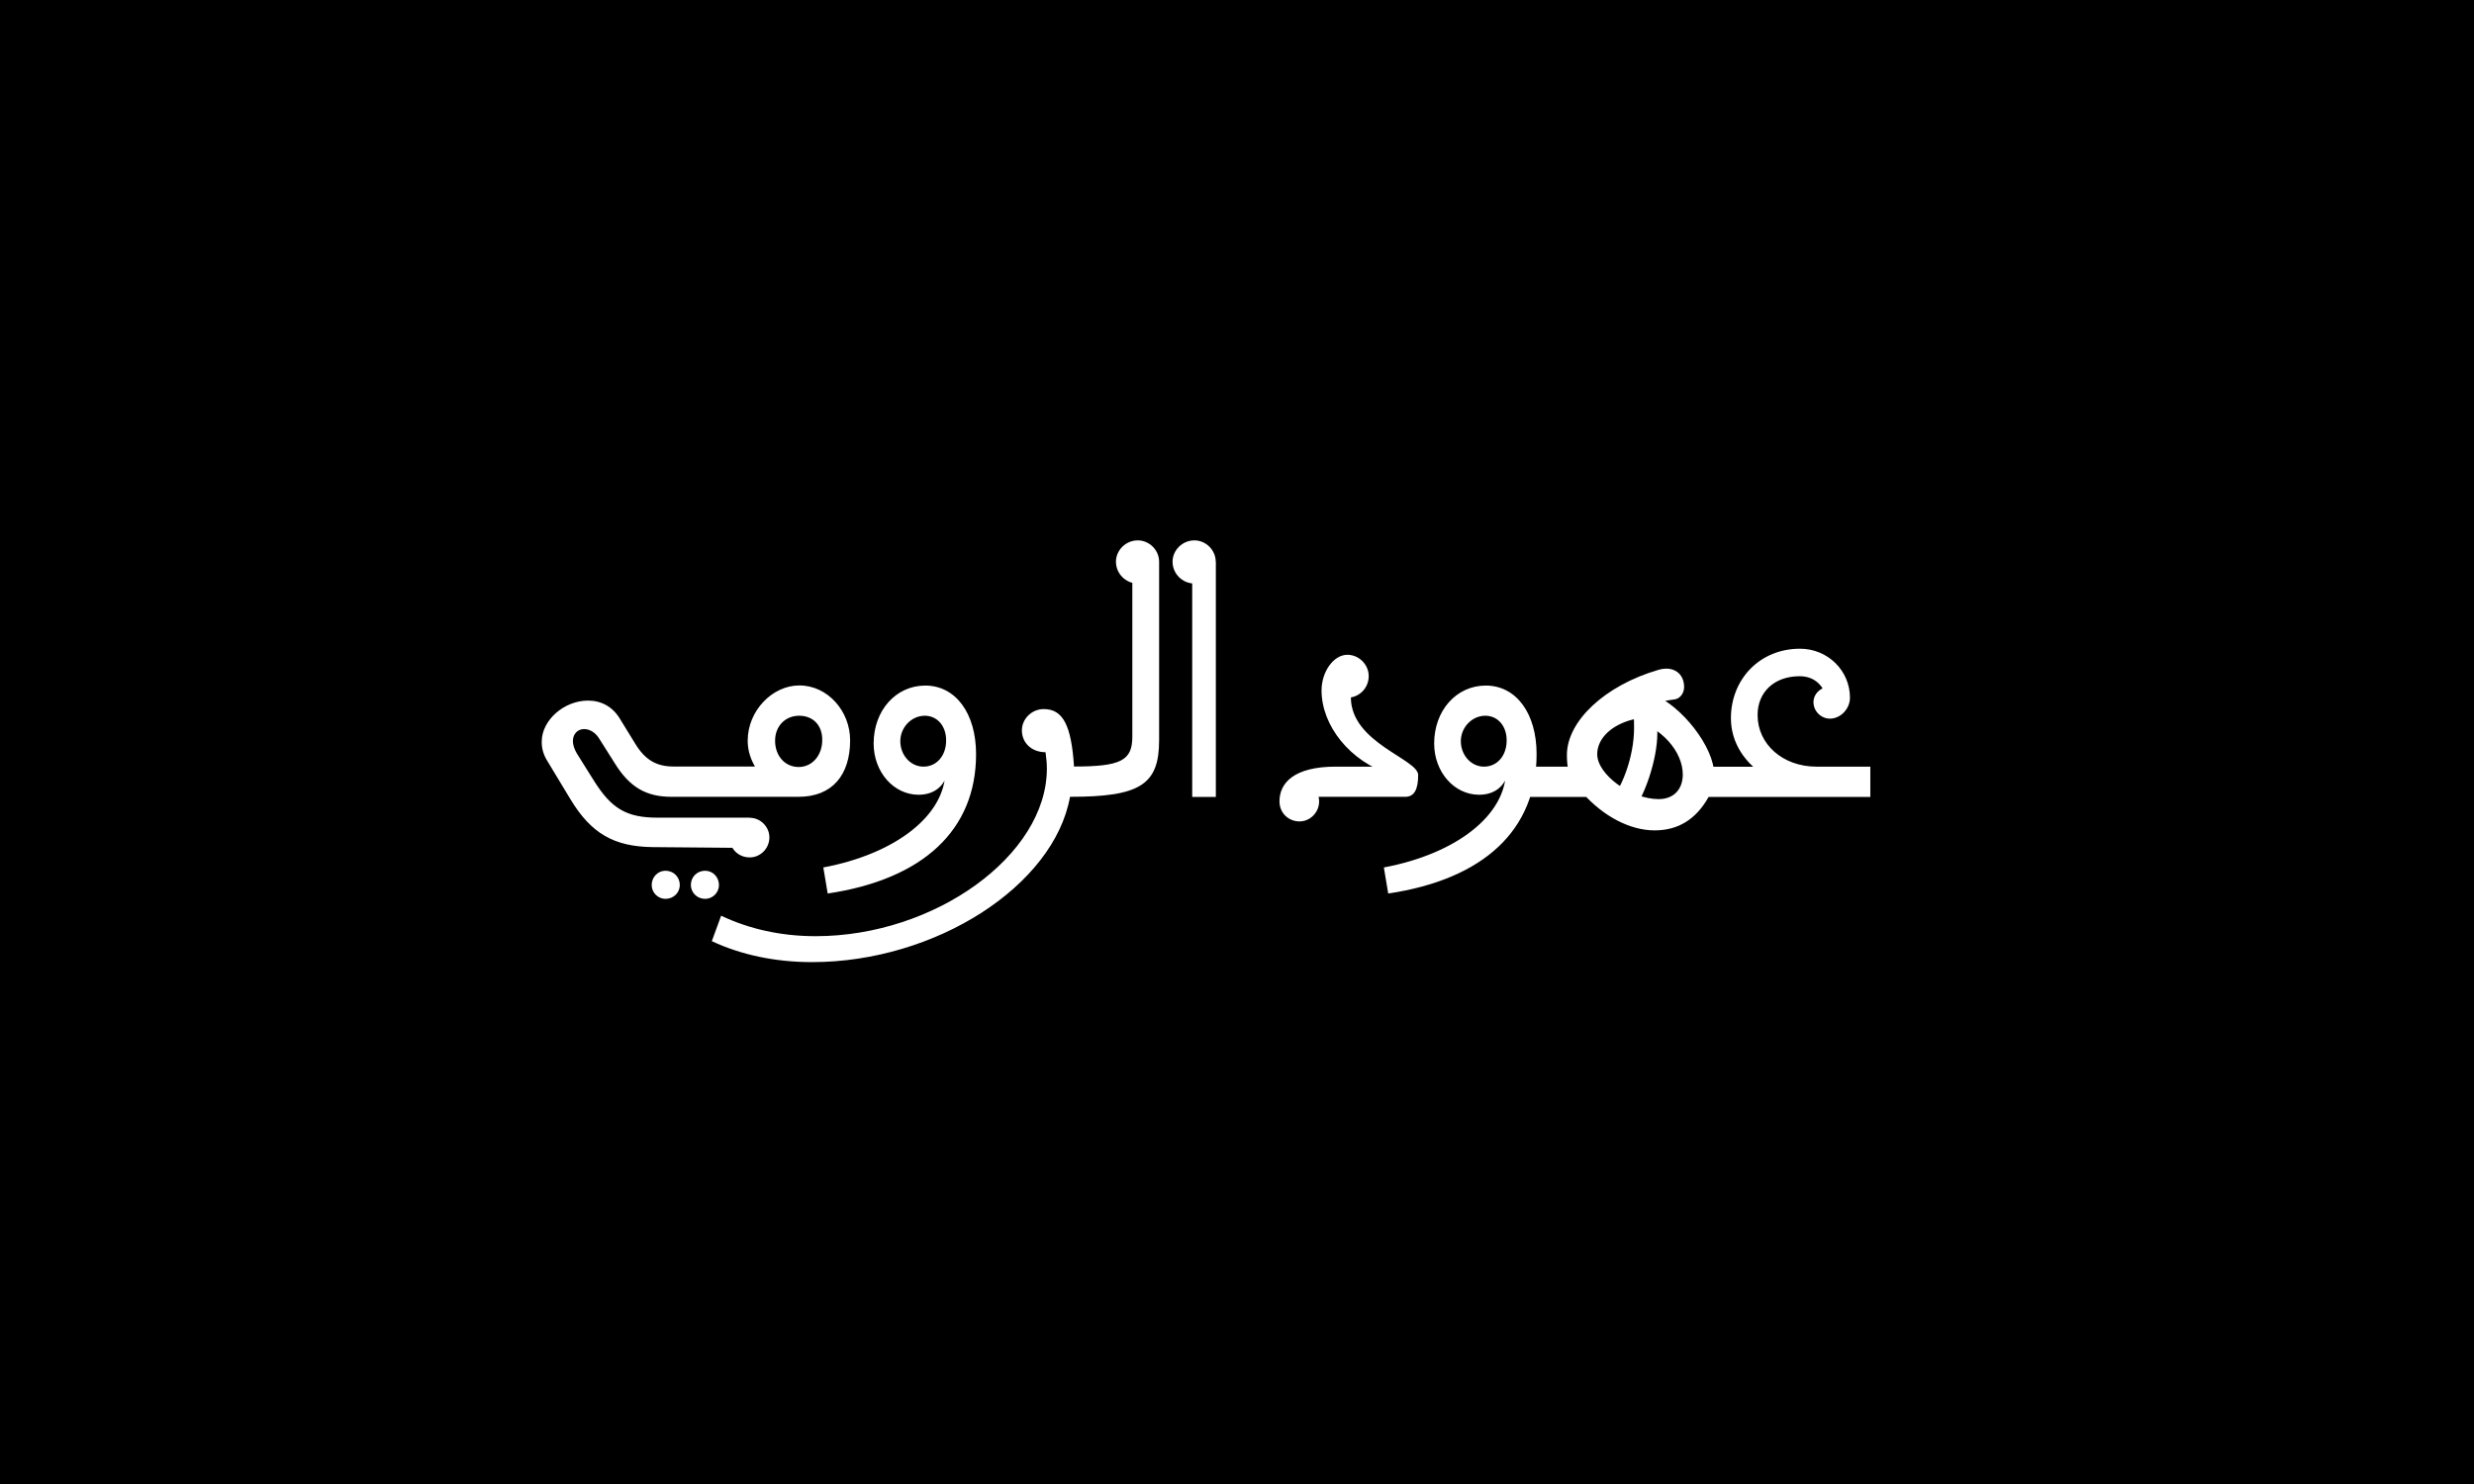 <?xml version="1.0" encoding="utf-8"?>
<!-- Generator: Adobe Illustrator 23.1.1, SVG Export Plug-In . SVG Version: 6.00 Build 0)  -->
<svg version="1.1" id="Layer_1" xmlns="http://www.w3.org/2000/svg" xmlns:xlink="http://www.w3.org/1999/xlink" x="0px" y="0px"
	 viewBox="0 0 2040.9 1224.6" style="enable-background:new 0 0 2040.9 1224.6;" xml:space="preserve">
<style type="text/css">
	.st0{fill:#BAA4B0;}
	.st1{fill:none;stroke:#CFCFD3;stroke-width:60;stroke-miterlimit:10;}
	.st2{fill:#70ACB2;}
	.st3{fill:#FFFFFF;}
	.st4{fill:#AA9579;}
	.st5{fill:#DFC4D1;}
	.st6{fill:#E6D5BC;}
	.st7{fill:#B3A080;}
	.st8{fill:#D9C099;}
	.st9{fill:#FFF5E2;}
	.st10{opacity:0.5;clip-path:url(#SVGID_2_);}
	.st11{clip-path:url(#SVGID_4_);fill:#FFFFFF;}
	.st12{clip-path:url(#SVGID_6_);fill:#FFFFFF;}
	.st13{fill:#CFCFD3;}
</style>
<rect width="2040.9" height="1224.6"/>
<g>
	<path class="st3" d="M1324.6,665.3l19.8,7.7c12.1-14.3,22.8-46.3,22.8-68c0-5.1,0-6.2-0.4-7.4l-19.5-7.7c0.7,2.2,0.7,3.7,0.7,10.7
		C1348.1,624.1,1337.8,652.8,1324.6,665.3 M1367.9,552.8c-44.1,12.9-75.3,42.3-75.3,70.2c0,5.1,0.4,9.6,1.5,13.6l15.1-4H1258v25
		h34.2h24.3l-11-3.3c17.3,19.5,39.3,30.9,59.5,30.9c19.5,0,34.2-9.2,44.5-27.6h133.4v-25h-44.5c-27.6,0-48.5-18.4-48.5-42.6
		c0-19.1,14-32,34.6-32c12.5,0,20.2,7.4,24.3,22.1l8.5-12.5c-12.1-4-21.3,3.3-21.3,11.8c0,7.4,6.2,13.6,13.6,13.6
		c8.8,0,16.5-8.1,16.5-17.3c0-22.4-18.4-40.4-41.2-40.4c-33.4,0-57,25.4-57,57.3c0,20.2,11.4,38.2,32,50l0.4-9.9h-63.6l17.3,6.2
		c0.4-22.1-27.2-57.3-51.1-66.2l-9.2,12.9c11.4-5.5,16.5-7,27.9-8.5c4.4-0.7,7.7-5.1,7.7-10.3
		C1389.2,555.4,1380.1,549.1,1367.9,552.8 M618.5,707.5c8.8,0,16.2-7.4,16.2-16.5c0-8.8-7.4-16.2-16.2-16.2
		c-9.2,0-16.5,7.4-16.5,16.2C601.9,700.6,609.3,707.5,618.5,707.5 M1055.5,661.2l25-3.7h78.7c7.4,0,10.7-5.9,10.7-18
		c0-13.2-55.5-26.5-55.5-64c8.5-1.5,14.7-8.8,14.7-17.6c0-9.6-8.1-17.6-17.6-17.6c-11.4,0-21.3,14-21.3,29.4
		c0,29.4,23.9,58.8,56.6,69.1l7.7-6.2h-52.6C1067.3,632.6,1055.5,646.2,1055.5,661.2 M1072,677.8c8.8,0,16.2-7.4,16.2-16.5
		c0-8.8-7.4-16.2-16.2-16.2c-9.2,0-16.5,7.4-16.5,16.2C1055.5,670.8,1062.9,677.8,1072,677.8 M1224.2,632.6
		c-10.7,0-19.1-9.6-19.1-21c0-11.4,9.2-21,20.2-21c10.3,0,17.6,8.5,17.6,20.2C1243,623.4,1235.2,632.6,1224.2,632.6 M1145.2,737.3
		c79-11.8,122.4-52.6,122.4-115c0-33.8-16.9-56.6-41.9-56.6c-24.3,0-42.6,20.6-42.6,47.8c0,23.5,16.5,42.3,37.1,42.3
		c13.6,0,22.8-8.1,24.3-21.3l-2.2,1.5c0,36.4-40.4,68.4-100.7,79.8L1145.2,737.3z M587.2,776.6c24.3,11.4,52.6,17.3,82.7,17.3
		c101.8,0,199.6-62.9,212.8-136.4c57.7,0,73.5-9.9,73.5-46.7V463.5l-22.1,4v140.4c0,19.8-9.6,24.6-48.1,24.6
		c-2.2-34.2-9.2-47.4-25-47.4c-9.9,0-18,8.1-18,17.6c0,10.3,8.1,18,19.5,18c0.7,4.8,1.1,9.2,1.1,13.6c0,71.3-92.3,138.2-190.8,138.2
		c-28.3,0-54.8-5.9-77.9-16.9L587.2,776.6z M938.6,481.5c9.6,0,17.6-8.1,17.6-18c0-9.6-8.1-17.6-17.6-17.6c-9.9,0-18,8.1-18,17.6
		C920.6,473.4,928.7,481.5,938.6,481.5 M985.3,481.5c9.6,0,17.6-8.1,17.6-18c0-9.6-8.1-17.6-17.6-17.6c-9.9,0-18,8.1-18,17.6
		C967.3,473.4,975.4,481.5,985.3,481.5 M451.2,627.4l19.5,32.3c16.9,27.9,35.7,39,68,39.3l79.8,0.7v-25h-76.1
		c-25.4,0-37.9-7.4-52.2-30.1l-14.3-22.8c-2.2-3.7-3.3-7.4-3.3-10.3c0-5.9,4-9.9,9.2-9.9c4.8,0,9.6,2.9,12.9,8.5l12.5,19.8
		c12.1,19.5,25.7,27.6,46.7,27.6h104.8c27.9,0,42.6-18,42.6-46.7c0-23.9-18.4-45.2-41.9-45.2c-22.4,0-42.6,21-42.6,45.6
		c0,13.2,6.6,25.4,17.6,35.3l4-14h-82.7c-14.3,0-23.5-5.5-31.6-18.7l-12.9-21c-5.9-9.6-15.1-14.7-26.1-14.7
		c-19.8,0-38.2,16.2-38.2,33.8C446.8,617.5,448.3,622.6,451.2,627.4 M1368.3,659.4c-22.8,0-50.7-20.2-50.7-37.1
		c0-12.9,11.8-24.3,29.8-28.7c23.5,7,40.8,26.5,40.8,45.6C1388.1,651.7,1380.4,659.4,1368.3,659.4 M983.5,657.6h19.5V463.5
		l-19.5-17.3V657.6z M761.8,632.6c-10.7,0-19.1-9.6-19.1-21c0-11.4,9.2-21,20.2-21c10.3,0,17.6,8.5,17.6,20.2
		C780.6,623.4,772.8,632.6,761.8,632.6 M682.8,737.3c79-11.8,122.4-52.6,122.4-115c0-33.8-16.9-56.6-41.9-56.6
		c-24.3,0-42.6,20.6-42.6,47.8c0,23.5,16.5,42.3,37.1,42.3c13.6,0,22.8-8.1,24.3-21.3l-2.2,1.5c0,36.4-40.4,68.4-100.7,79.8
		L682.8,737.3z M658.9,632.9c-11.4,0-19.5-9.2-19.5-21.7c0-12.1,8.5-20.6,19.8-20.6c11.4,0,19.1,7.7,19.1,19.8
		C678.4,623.4,669.9,632.9,658.9,632.9 M581.7,741.7c6.2,0,11.4-5.1,11.4-11.4c0-6.6-5.1-11.8-11.4-11.8c-6.6,0-11.8,5.1-11.8,11.8
		C570,736.6,575.1,741.7,581.7,741.7 M549,741.7c6.6,0,11.8-5.1,11.8-11.4c0-6.6-5.1-11.8-11.8-11.8c-6.2,0-11.4,5.1-11.4,11.8
		C537.6,736.6,542.8,741.7,549,741.7"/>
</g>
</svg>
